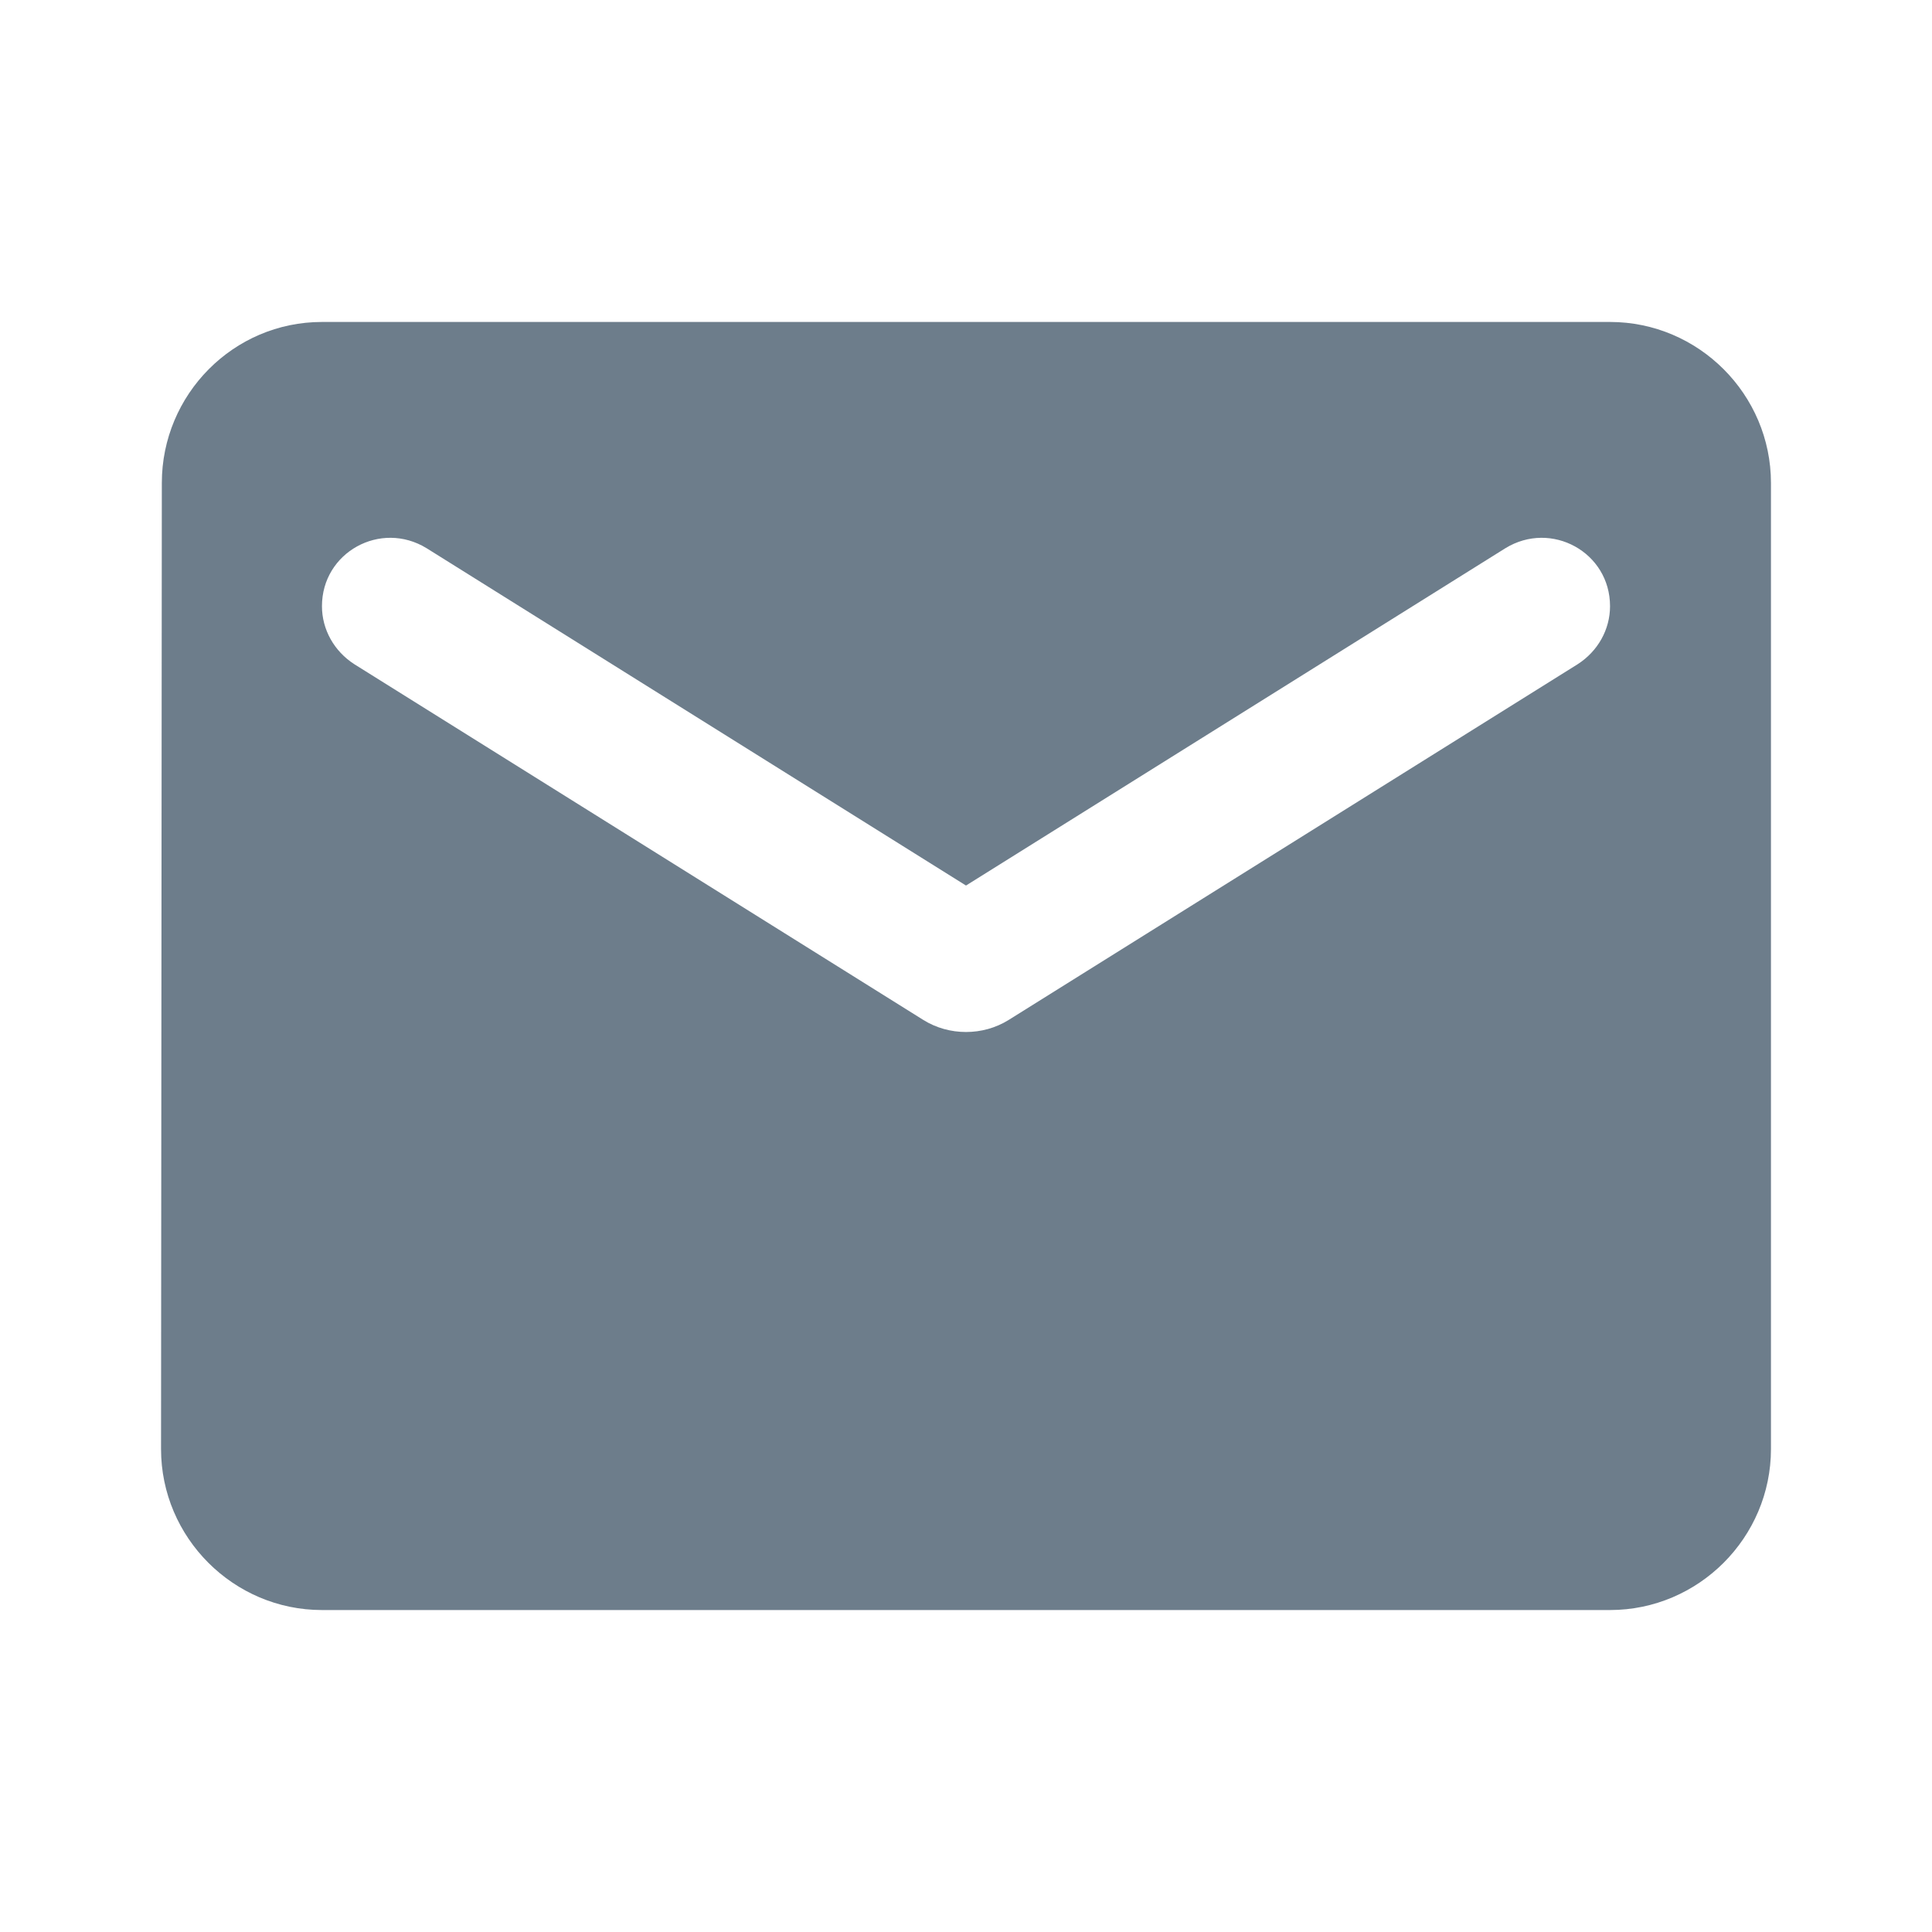 <svg width="17" height="17" viewBox="0 0 17 17" fill="none" xmlns="http://www.w3.org/2000/svg">
<path fill-rule="evenodd" clip-rule="evenodd" d="M2.833 2.833H14.167C14.946 2.833 15.583 3.471 15.583 4.25V12.75C15.583 13.529 14.946 14.167 14.167 14.167H2.833C2.054 14.167 1.417 13.529 1.417 12.75L1.424 4.25C1.424 3.471 2.054 2.833 2.833 2.833ZM8.875 8.975L13.883 5.844C14.06 5.73 14.167 5.539 14.167 5.334C14.167 4.859 13.65 4.576 13.246 4.824L8.5 7.792L3.754 4.824C3.35 4.576 2.833 4.859 2.833 5.334C2.833 5.539 2.94 5.73 3.117 5.844L8.125 8.975C8.351 9.116 8.649 9.116 8.875 8.975Z" fill="#6D7D8B"/>
</svg>
